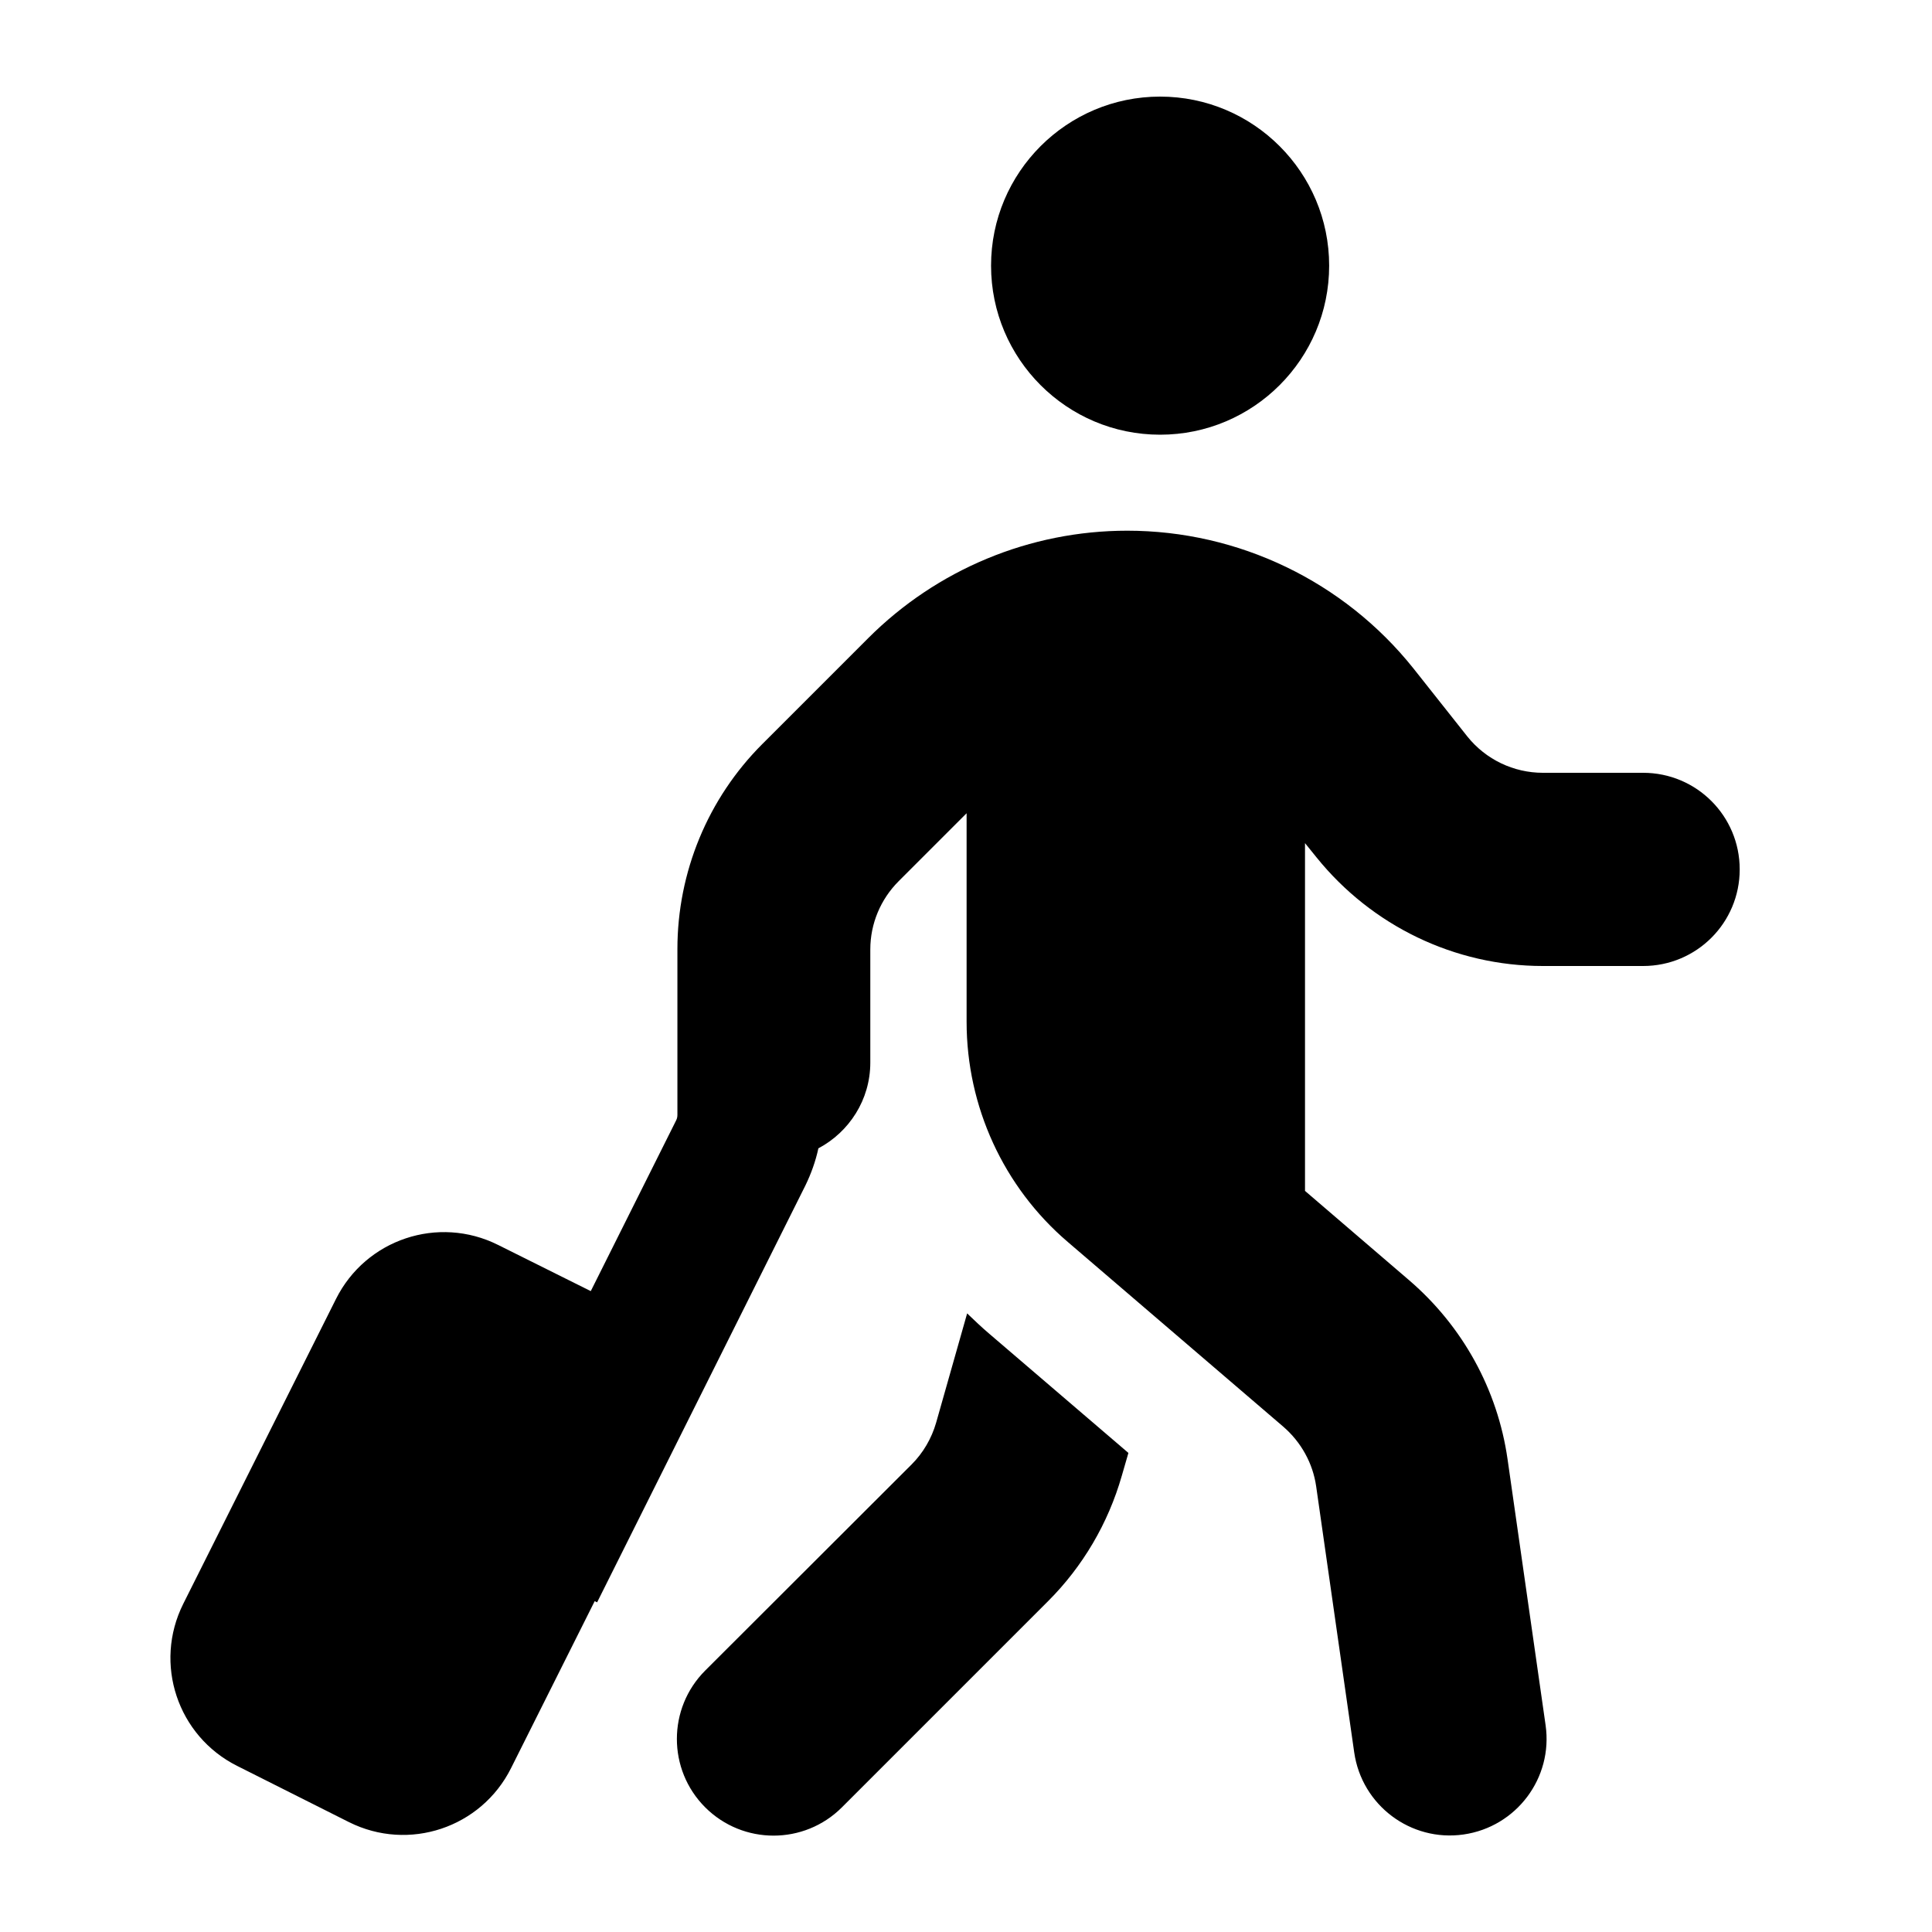 <svg xmlns="http://www.w3.org/2000/svg" viewBox="0 0 640 640"><!--! Font Awesome Pro 7.1.0 by @fontawesome - https://fontawesome.com License - https://fontawesome.com/license (Commercial License) Copyright 2025 Fonticons, Inc. --><path fill="currentColor" d="M328.3 88C328.3 57.1 353.4 32 384.3 32C415.2 32 440.3 57.1 440.3 88C440.3 118.9 415.2 144 384.3 144C353.4 144 328.3 118.9 328.3 88zM320.3 269.3L297.7 291.9C291.7 297.9 288.3 306 288.3 314.5L288.3 352C288.3 364.3 281.3 375 271.1 380.4C270.2 384.6 268.7 388.8 266.8 392.7L197.8 530.8L197 530.4L169.3 585.7C159.4 605.5 135.4 613.5 115.6 603.6L78.6 585C58.8 575.1 50.8 551.1 60.7 531.3L111.3 430.3C121.2 410.5 145.2 402.5 165 412.4L195.7 427.7L224 371.1C224.3 370.5 224.4 369.9 224.4 369.3L224.4 352.4C224.4 352.2 224.4 352.1 224.4 351.9L224.4 314.4C224.4 288.9 234.5 264.5 252.5 246.5L287.6 211.4C310.4 188.6 341.2 175.8 373.4 175.8C410.3 175.8 445.2 192.6 468.2 221.4L486.1 244C492.2 251.6 501.4 256 511.1 256L544.3 256C562 256 576.3 270.3 576.3 288C576.3 305.7 562 320 544.3 320L511.1 320C481.9 320 454.4 306.7 436.1 284L432.3 279.3L432.3 394.5L466.8 424.1C484.5 439.3 496.1 460.3 499.4 483.4L512 571.5C514.5 589 502.3 605.2 484.8 607.7C467.3 610.2 451.1 598 448.6 580.5L436 492.4C434.9 484.7 431 477.7 425.1 472.6L353.7 411.4C332.4 393.2 320.2 366.5 320.2 338.5L320.2 269.2zM320.4 435.1C322.8 437.4 325.2 439.7 327.8 441.9L373.8 481.3L371.6 488.9C367.1 504.6 358.7 518.9 347.2 530.4L278.9 598.7C266.4 611.2 246.1 611.2 233.6 598.7C221.1 586.2 221.1 565.9 233.6 553.4L302 485.1C305.8 481.3 308.6 476.5 310.1 471.3L320.4 435z"/></svg>